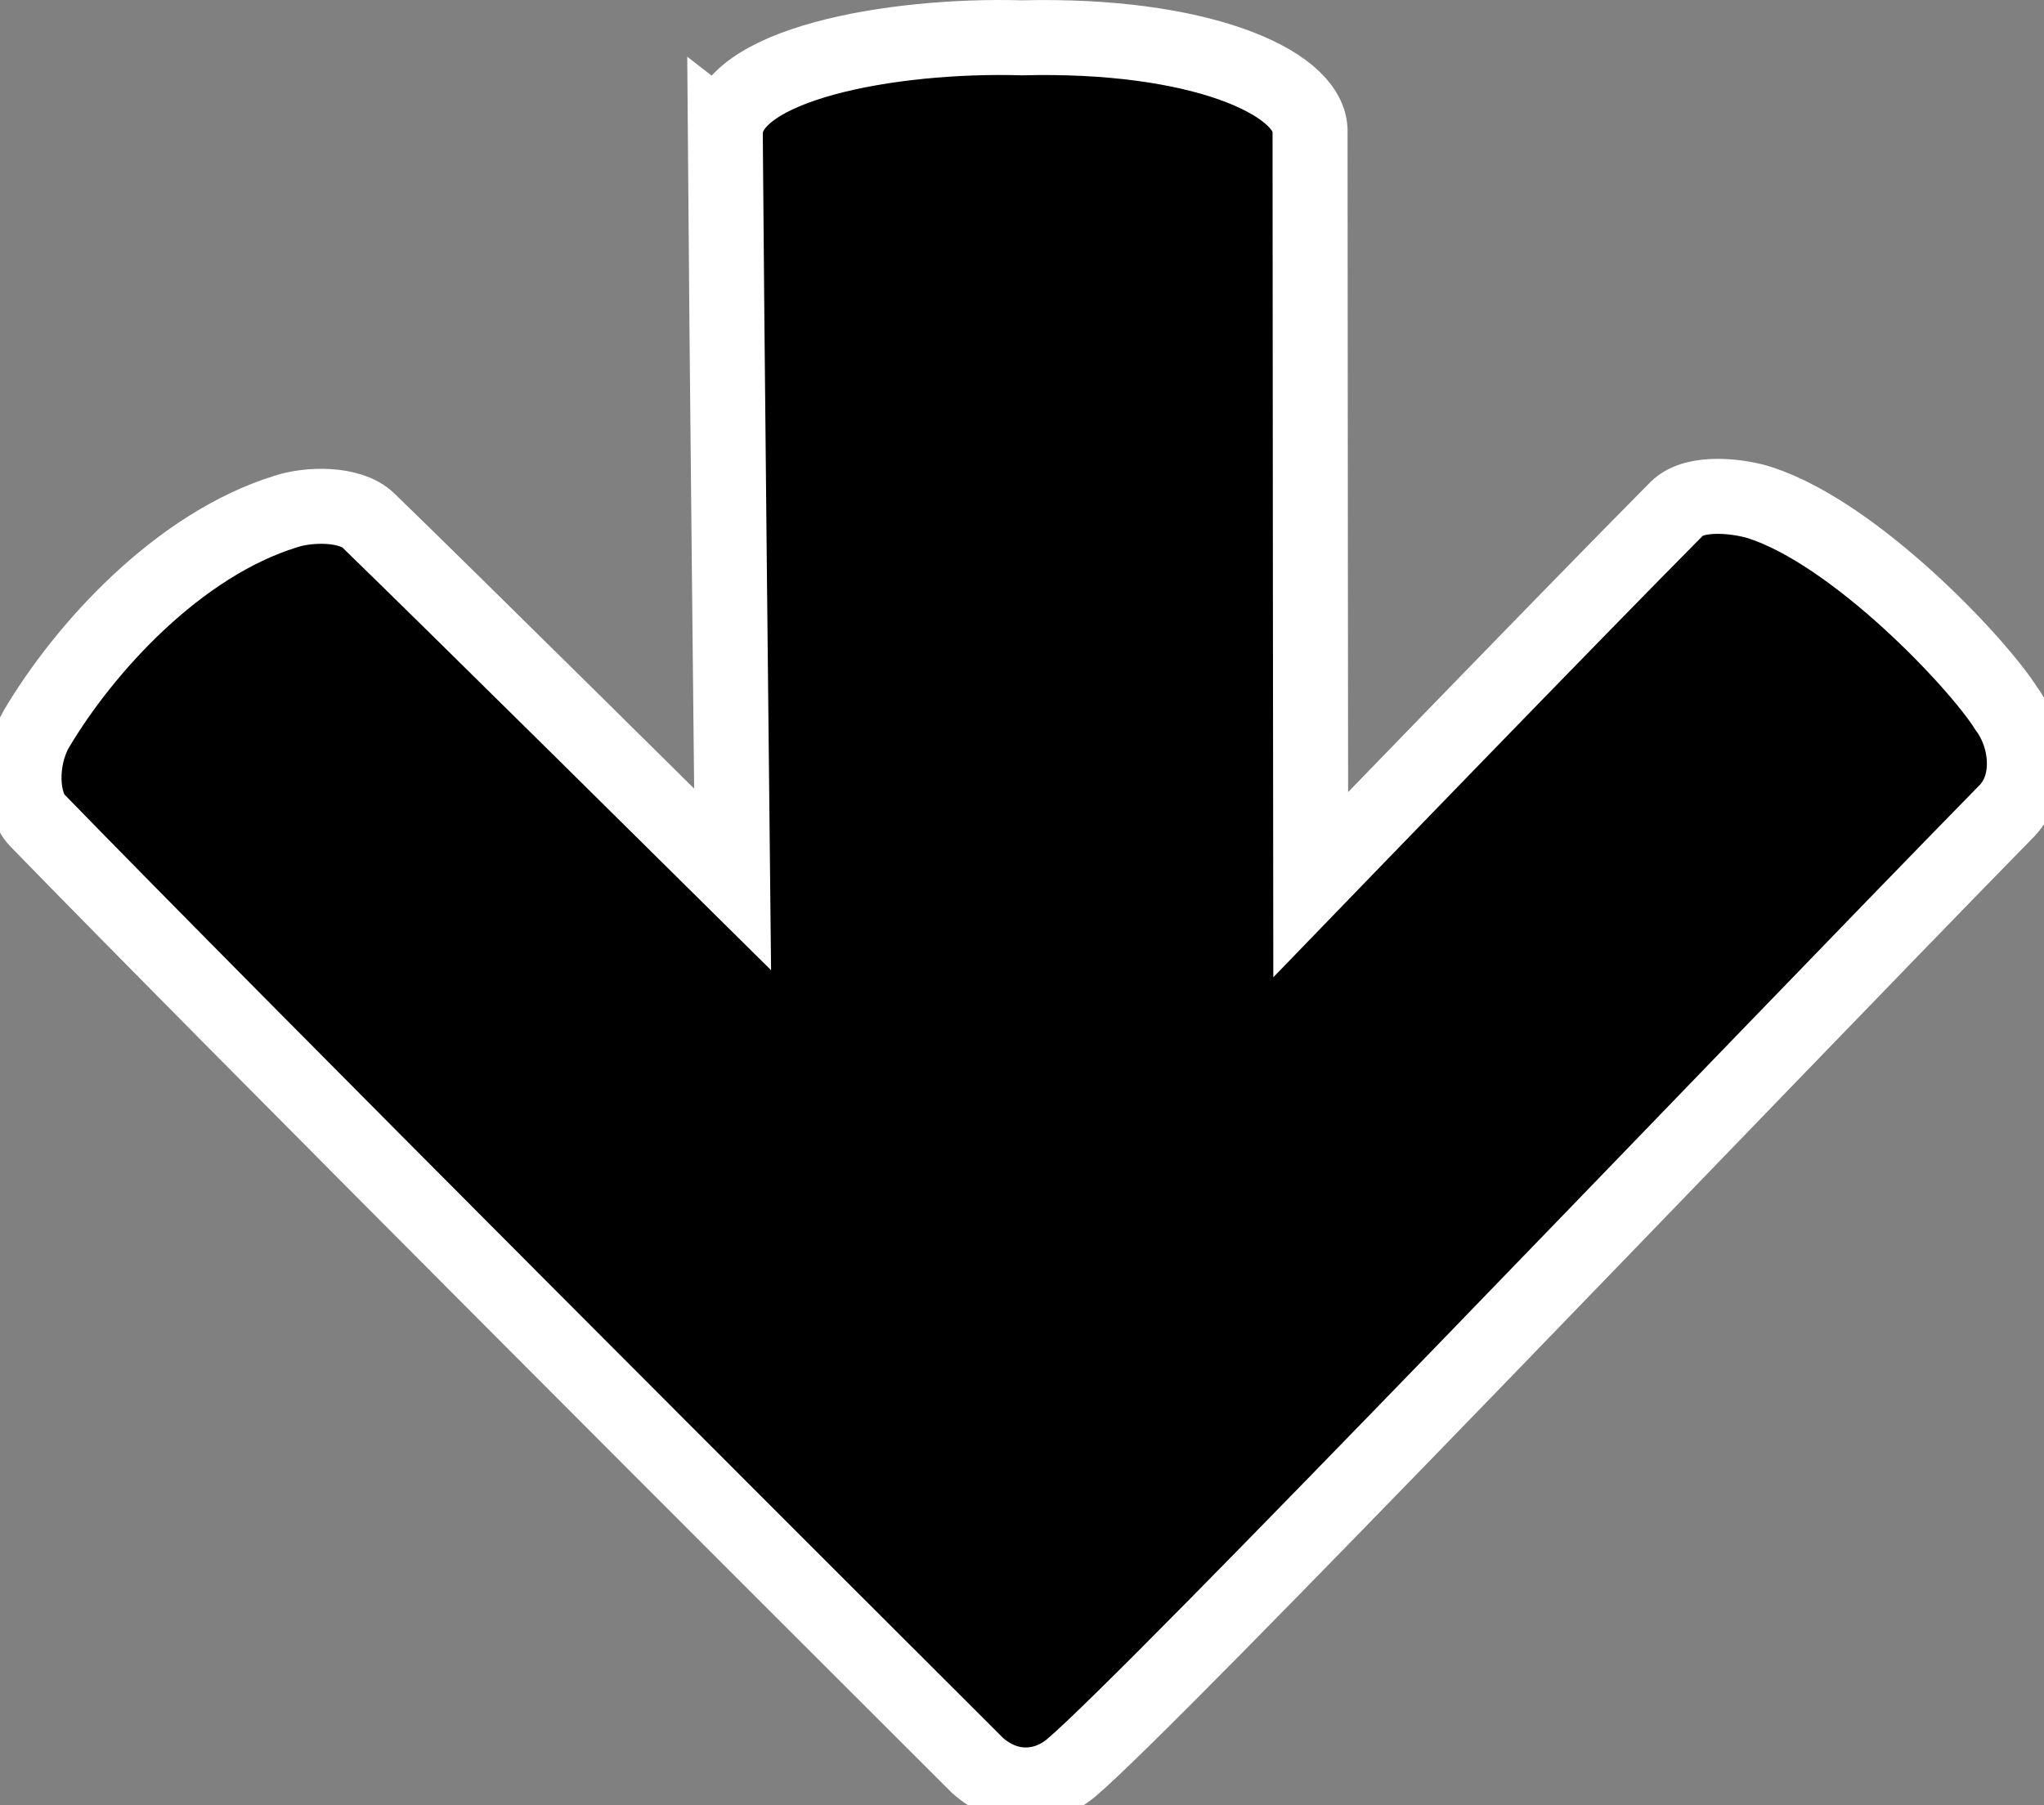 <svg version="1.1" xmlns="http://www.w3.org/2000/svg" xmlns:xlink="http://www.w3.org/1999/xlink" width="95.386" height="84.248" viewBox="0,0,95.386,84.248"><rect x="0" y="0" width="95.386" height="84.248" fill="#808080" stroke="none"/><g transform="translate(-192.172,-137.477)"><g data-paper-data="{&quot;isPaintingLayer&quot;:true}" fill="#000000" fill-rule="nonzero" stroke="#ffffff" stroke-width="3.5" stroke-linecap="butt" stroke-linejoin="miter" stroke-miterlimit="10" stroke-dasharray="" stroke-dashoffset="0" style="mix-blend-mode: normal"><path d="M226.019,143.721c-0.023,-3.229 7.722,-4.657 13.847,-4.479c8.229,-0.207 13.299,2.045 13.441,4.266c-0,6.804 0.031,35.258 0.031,35.258c0,0 12.422,-12.853 17.088,-17.549c0.867,-0.872 2.992,-0.566 3.879,-0.278c4.471,1.45 10.166,7.489 11.502,9.619c1.008,1.357 1.25,3.611 -0.091,4.875c-12.119,12.381 -39.668,41.265 -43.542,44.543c-1.188,1.011 -2.945,1.186 -4.391,-0.107c-8.238,-8.217 -34.619,-34.587 -43.862,-44.095c-0.797,-0.82 -0.86,-2.863 -0.049,-4.277c2.229,-3.763 6.605,-8.596 11.65,-10.15c1.041,-0.344 2.984,-0.406 3.841,0.422c3.486,3.37 16.997,16.749 16.997,16.749c0,0 -0.284,-26.538 -0.342,-34.798z" data-paper-data="{&quot;index&quot;:null}"/></g></g></svg>